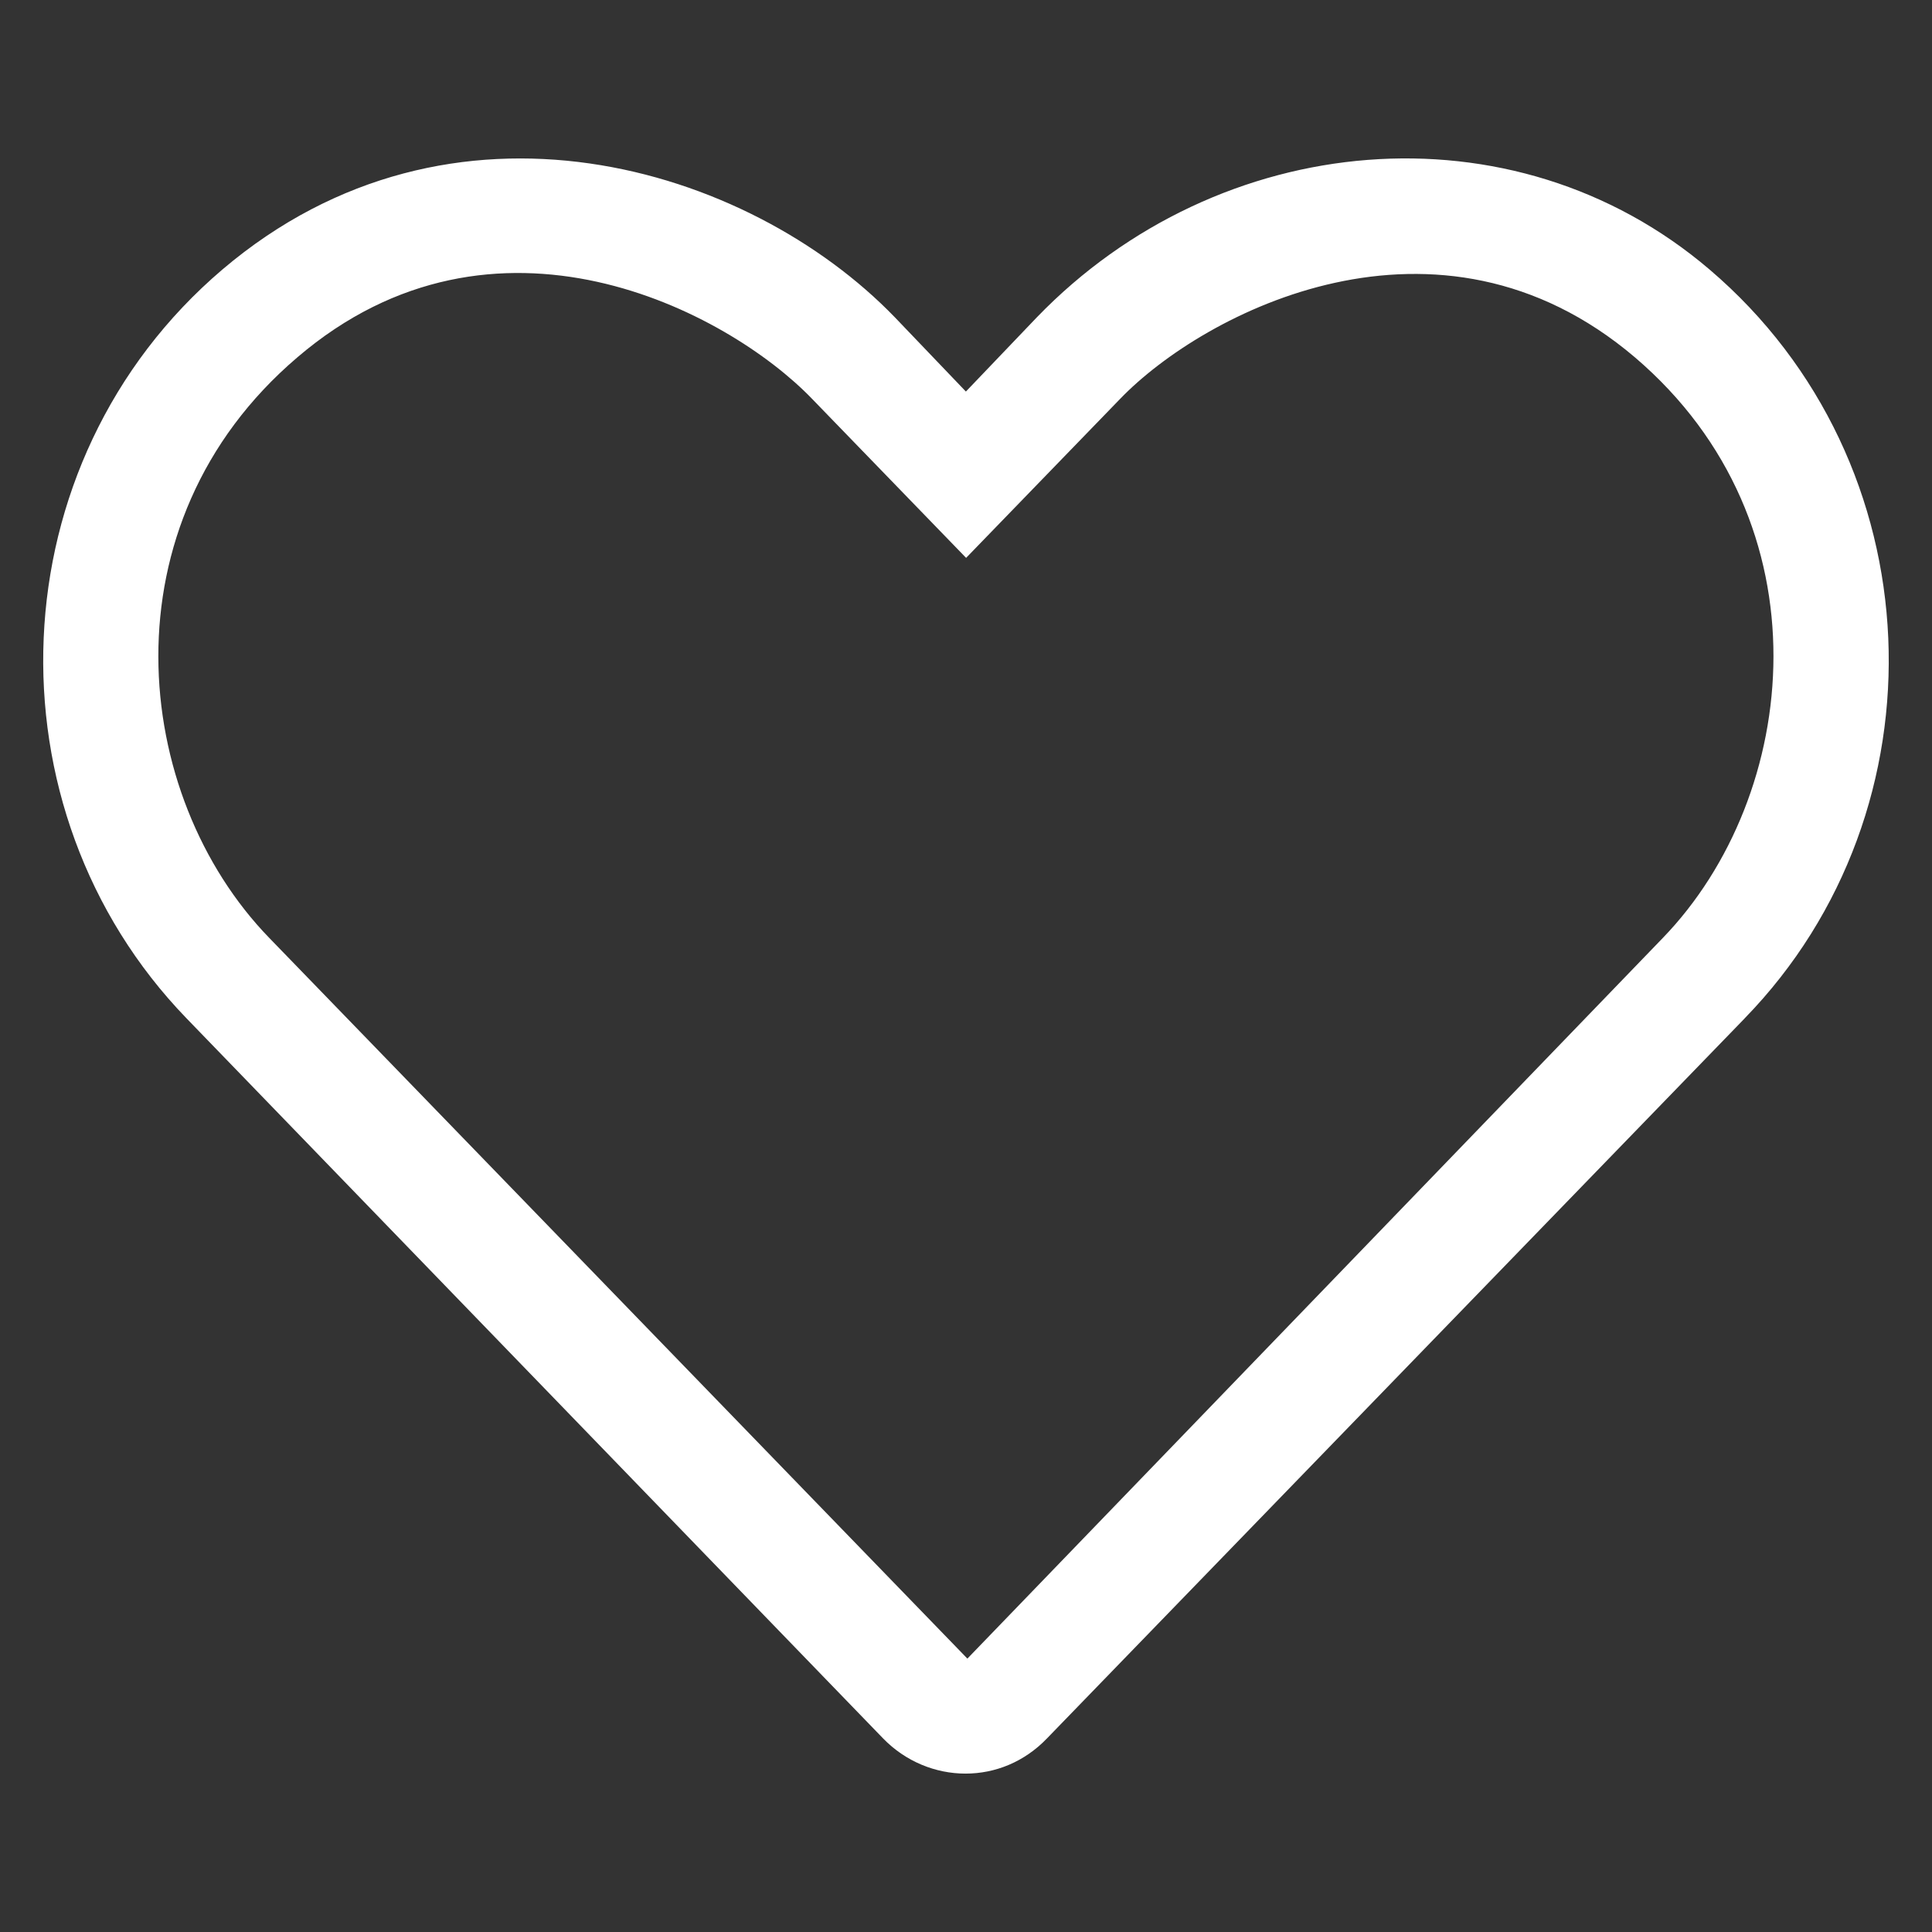 <?xml version="1.0" encoding="UTF-8"?>
<svg id="Layer_1" data-name="Layer 1" xmlns="http://www.w3.org/2000/svg" viewBox="0 0 348.6 348.6">
  <rect x="0" y="0" width="348.6" height="348.6" fill="#333333" stroke="none"/>
  <defs>
    <style>
      .cls-1 {
        stroke-width: 0px;
      }
    </style>
  </defs>
  <path fill="#FFFFFF" class="cls-1" d="m314.82,183.73l-125.92,129.95c-4.07,4.23-9.32,6.34-14.69,6.34s-10.8-2.15-14.89-6.37L33.67,183.76C-2.83,146.04-.75,83.41,40.14,48.62c41.33-35.12,94.85-18.77,121.32,8.63l12.82,13.4,12.81-13.4c32.84-33.99,85.92-38.87,121.36-8.63,40.84,34.79,43.06,97.42,6.36,135.11Zm-19.82-119.25c-35.56-30.24-77.83-8.13-92.88,7.48l-27.8,28.7-27.8-28.7c-15.28-15.85-57.23-37.97-92.87-7.48-35.2,29.99-30,79.09-5.04,104.78l125.94,130.01,125.46-130.01c24.91-25.75,30.05-74.86-5.01-104.78Z"/>
</svg>
